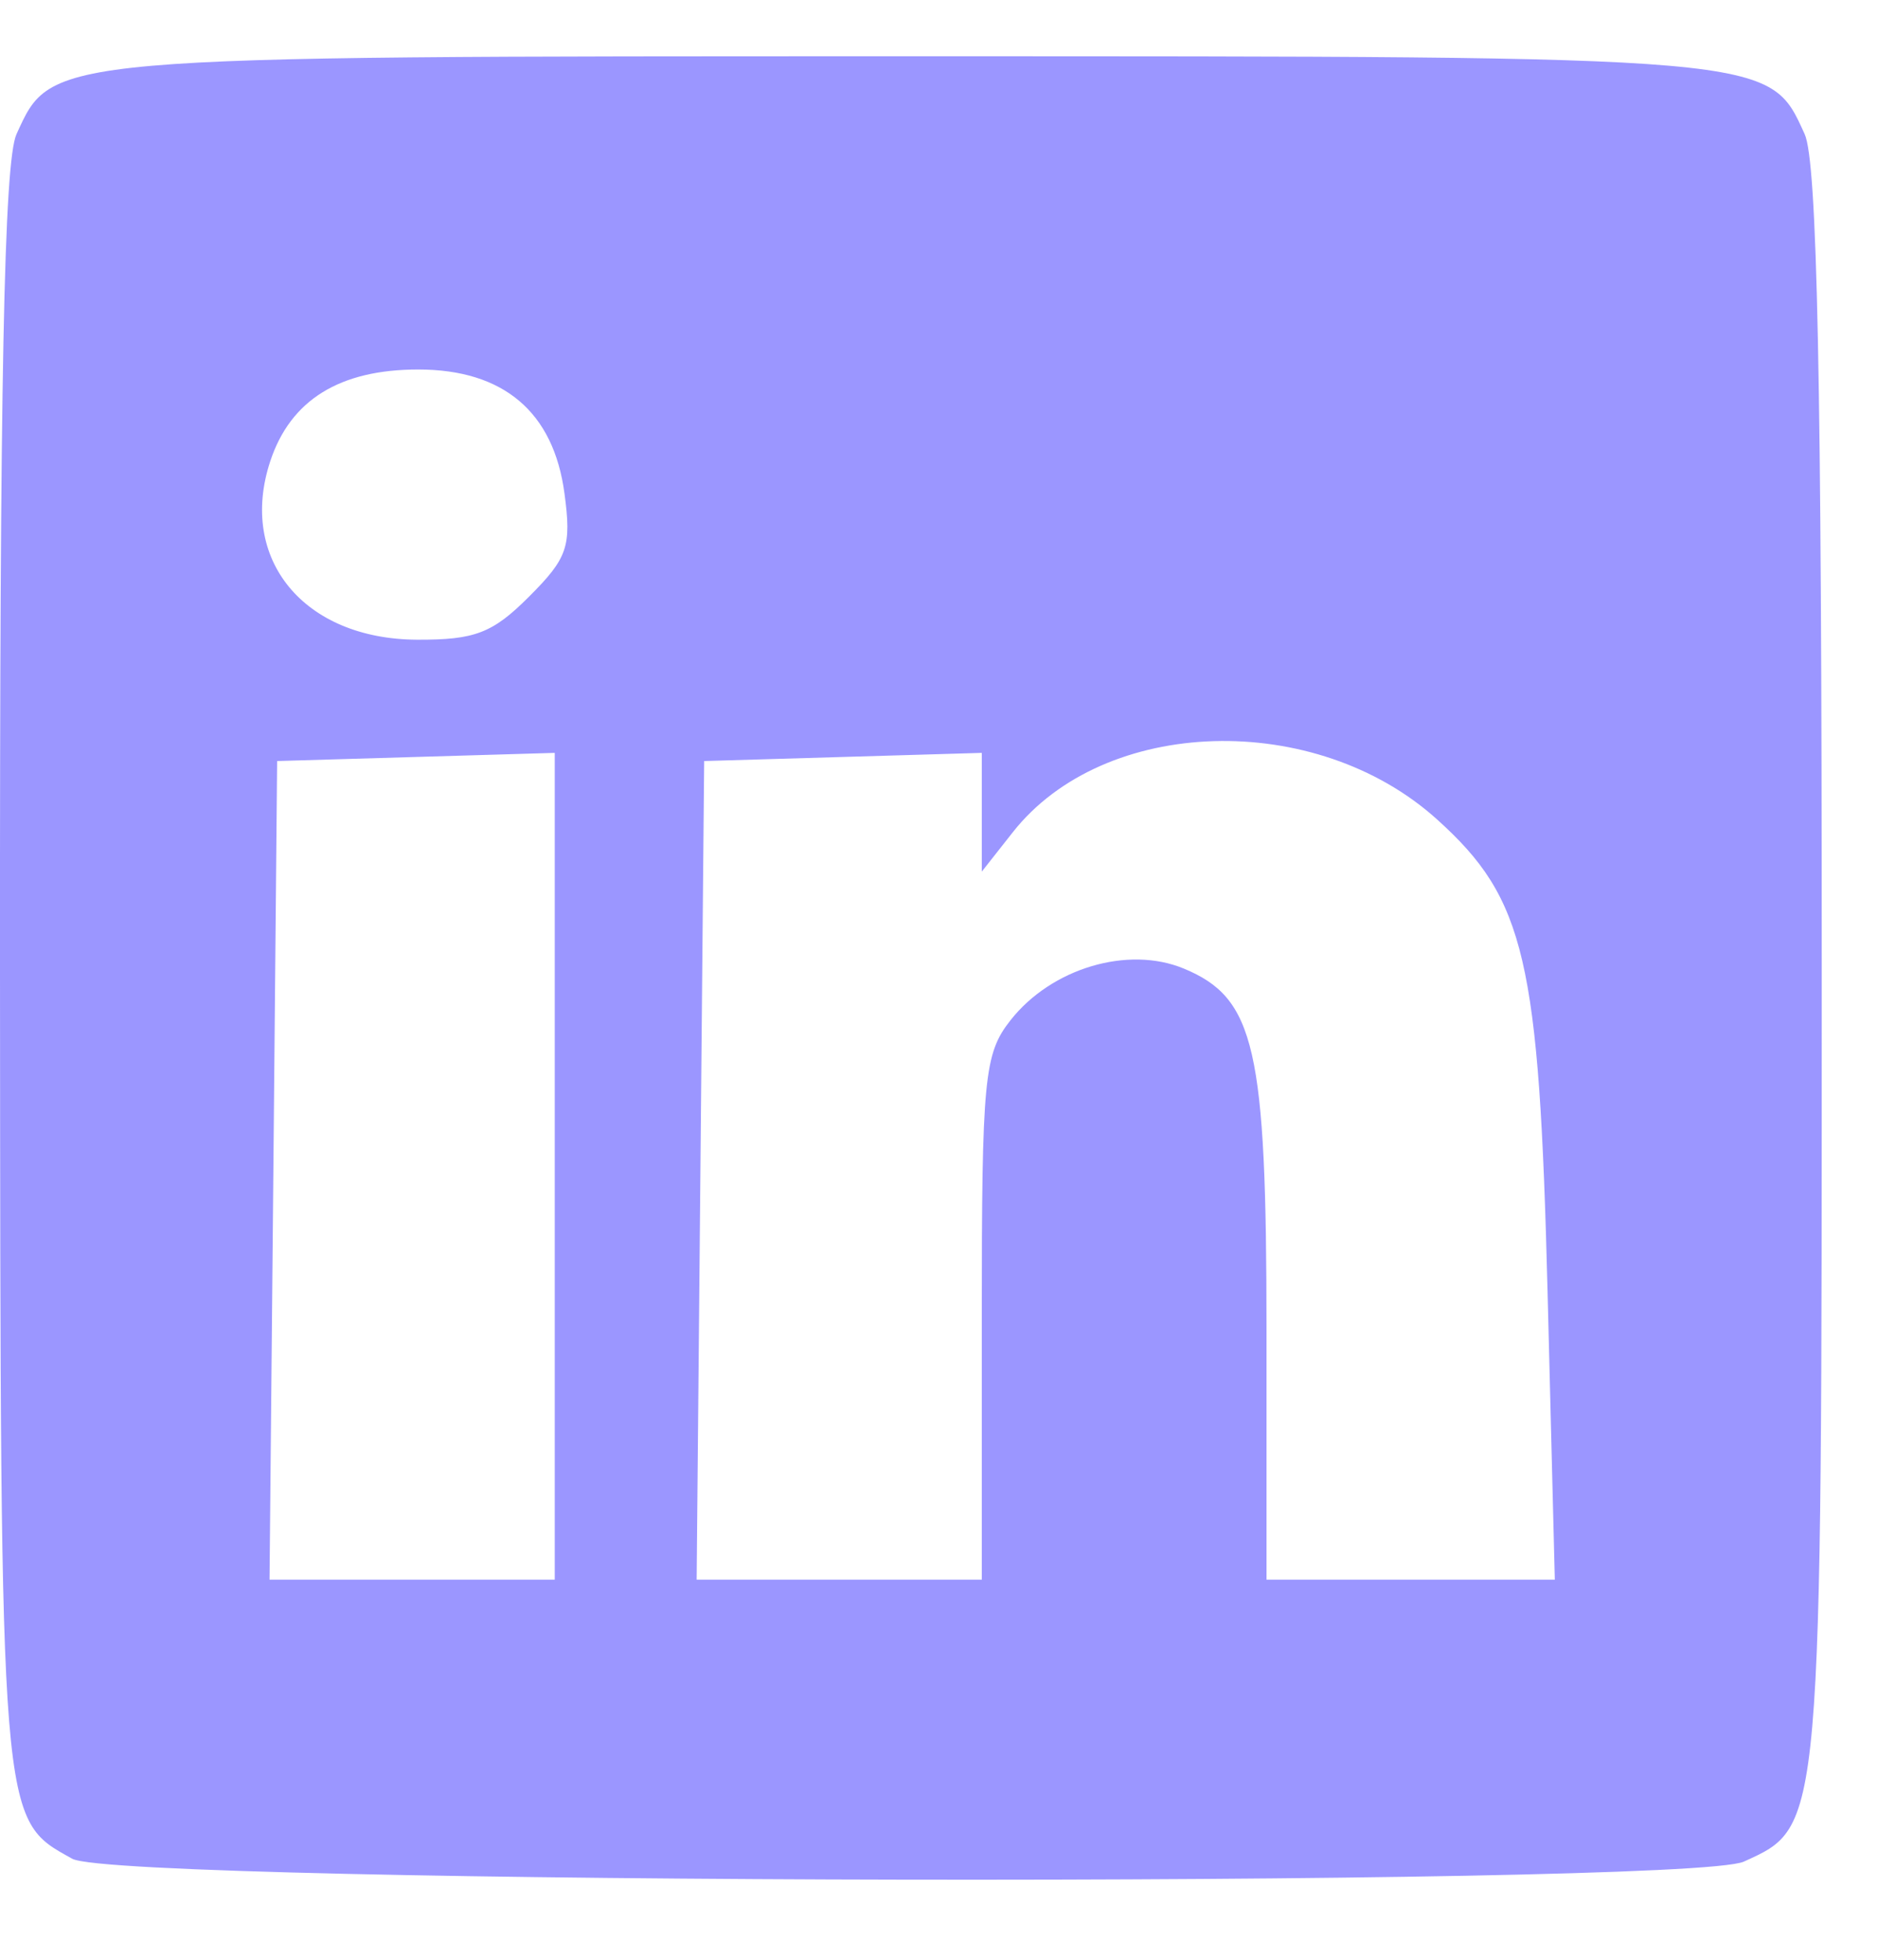 <svg width="23" height="24" viewBox="0 0 23 24" fill="none" xmlns="http://www.w3.org/2000/svg">
<path fill-rule="evenodd" clip-rule="evenodd" d="M6.48 7.306C6.951 6.835 7.001 6.692 6.913 6.042C6.78 5.045 6.166 4.525 5.122 4.525C4.16 4.525 3.558 4.898 3.31 5.648C2.914 6.847 3.72 7.827 5.107 7.834C5.816 7.837 6.033 7.754 6.48 7.306H6.48ZM12.024 16.143C12.024 13.197 12.052 12.905 12.376 12.494C12.877 11.857 13.813 11.578 14.497 11.861C15.371 12.223 15.511 12.833 15.511 16.288V19.345H17.277H19.042L18.953 15.814C18.851 11.747 18.679 11.009 17.602 10.037C16.113 8.691 13.523 8.769 12.403 10.193L12.024 10.674V9.947V9.22L10.324 9.27L8.624 9.32L8.578 14.332L8.532 19.345H10.278H12.024L12.024 16.143ZM6.794 14.282V9.22L5.094 9.27L3.394 9.32L3.348 14.332L3.301 19.345H5.048H6.794V14.282ZM0.885 22.763C-0.003 22.27 0.007 22.393 0 11.9C-0.004 4.662 0.049 1.981 0.202 1.643C0.641 0.681 0.54 0.689 11.152 0.689C21.765 0.689 21.664 0.681 22.102 1.643C22.256 1.981 22.311 4.666 22.311 11.865C22.311 22.458 22.32 22.359 21.357 22.798C20.66 23.115 1.461 23.082 0.885 22.763H0.885Z" fill="#9B96FF"/>
</svg>
